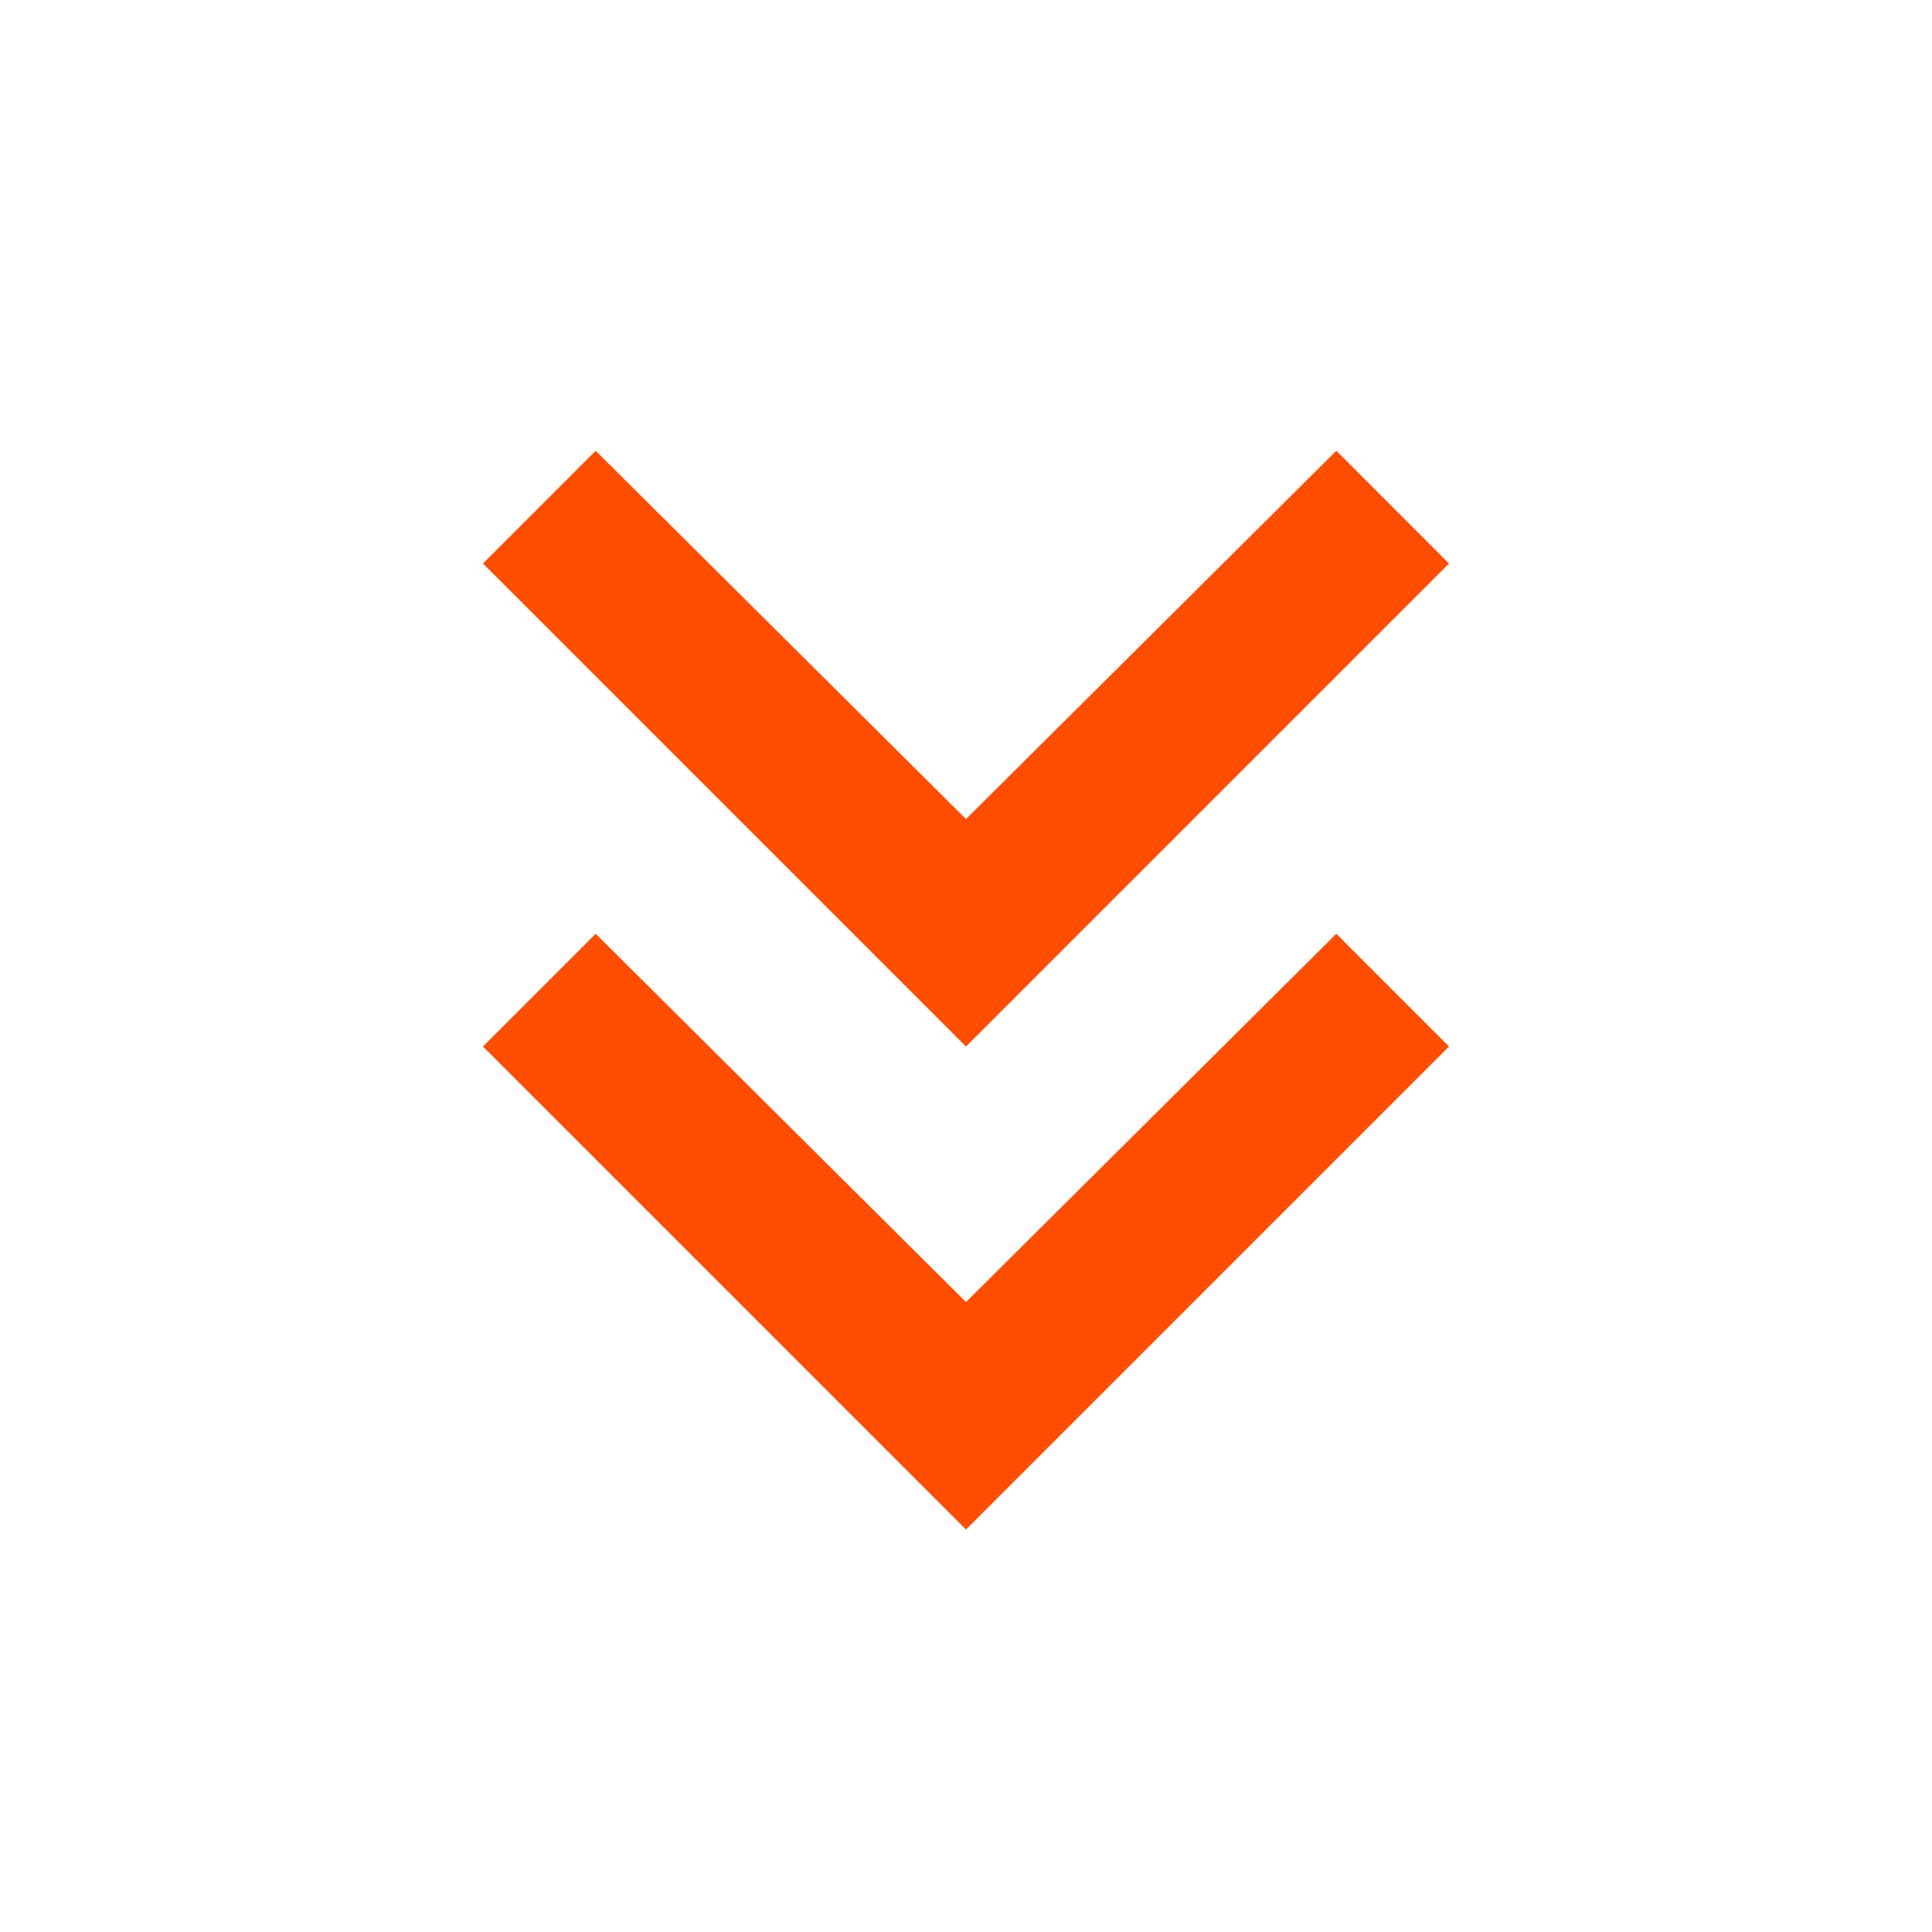 <svg xmlns="http://www.w3.org/2000/svg" width="40" height="40" fill="none"><mask id="a" width="40" height="40" x="0" y="0" maskUnits="userSpaceOnUse" style="mask-type:alpha"><path fill="#FF4D00" d="M0 0h40v40H0z"/></mask><g mask="url(#a)"><path fill="#FF4D00" d="m20 31.667-10-10 2.333-2.334L20 26.958l7.667-7.625L30 21.667l-10 10Zm0-10-10-10 2.333-2.334L20 16.958l7.667-7.625L30 11.667l-10 10Z"/></g></svg>